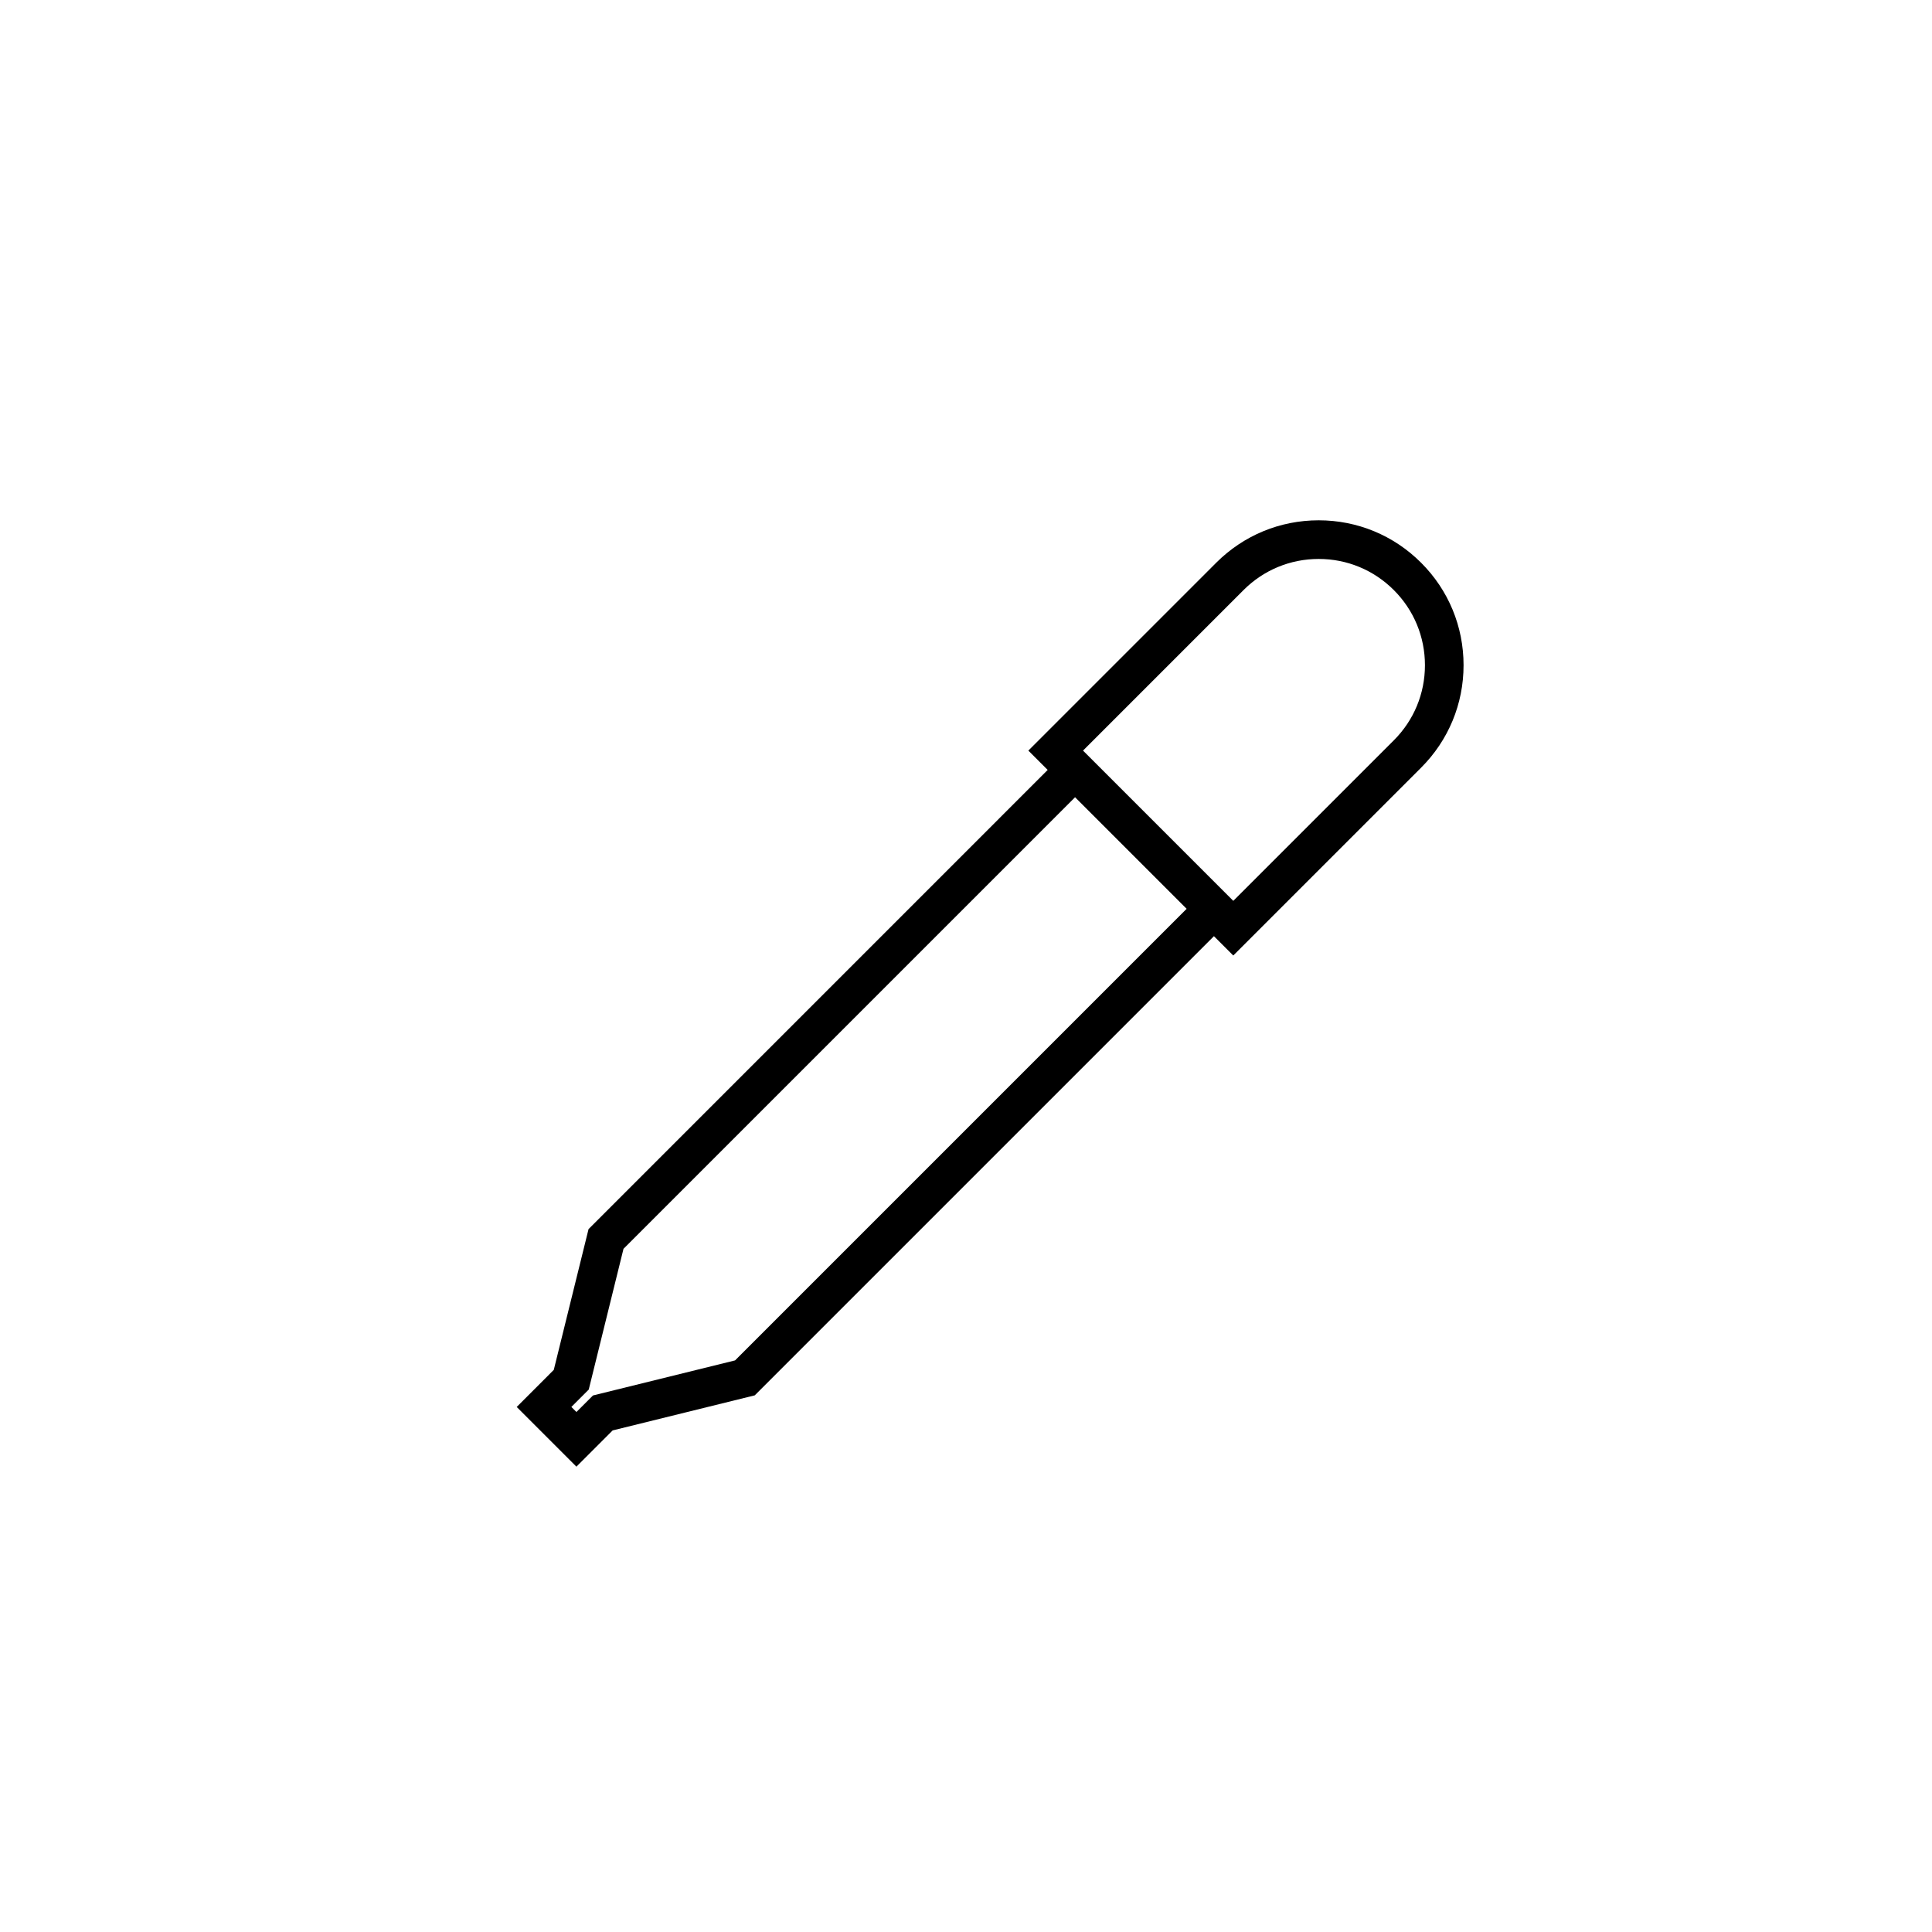 <?xml version="1.0" encoding="utf-8"?>
<!-- Generator: Adobe Illustrator 17.0.0, SVG Export Plug-In . SVG Version: 6.00 Build 0)  -->
<!DOCTYPE svg PUBLIC "-//W3C//DTD SVG 1.1//EN" "http://www.w3.org/Graphics/SVG/1.1/DTD/svg11.dtd">
<svg version="1.1" id="Layer_1" xmlns="http://www.w3.org/2000/svg" xmlns:xlink="http://www.w3.org/1999/xlink" x="0px" y="0px"
	 width="100px" height="100px" viewBox="0 0 100 100" enable-background="new 0 0 100 100" xml:space="preserve">
<path d="M73.557,29.128c-1.416-1.417-3.3-2.197-5.303-2.197s-3.887,0.78-5.304,2.197l-9.723,9.723l1.001,1.001L30.463,63.619
	l-1.799,7.285l-1.919,1.92l3.09,3.09l1.876-1.876l7.355-1.815l23.767-23.767l1.001,1.001l9.723-9.723
	c1.417-1.417,2.197-3.301,2.197-5.304S74.974,30.544,73.557,29.128z M38.047,70.414l-7.355,1.815l-0.856,0.856l-0.262-0.262
	l0.899-0.899l1.799-7.286l23.373-23.373l5.775,5.775L38.047,70.414z M72.143,38.32l-8.308,8.308l-7.778-7.778l8.308-8.308
	c1.039-1.039,2.421-1.611,3.89-1.611s2.85,0.572,3.889,1.611s1.611,2.42,1.611,3.889S73.182,37.281,72.143,38.32z"/>
</svg>
